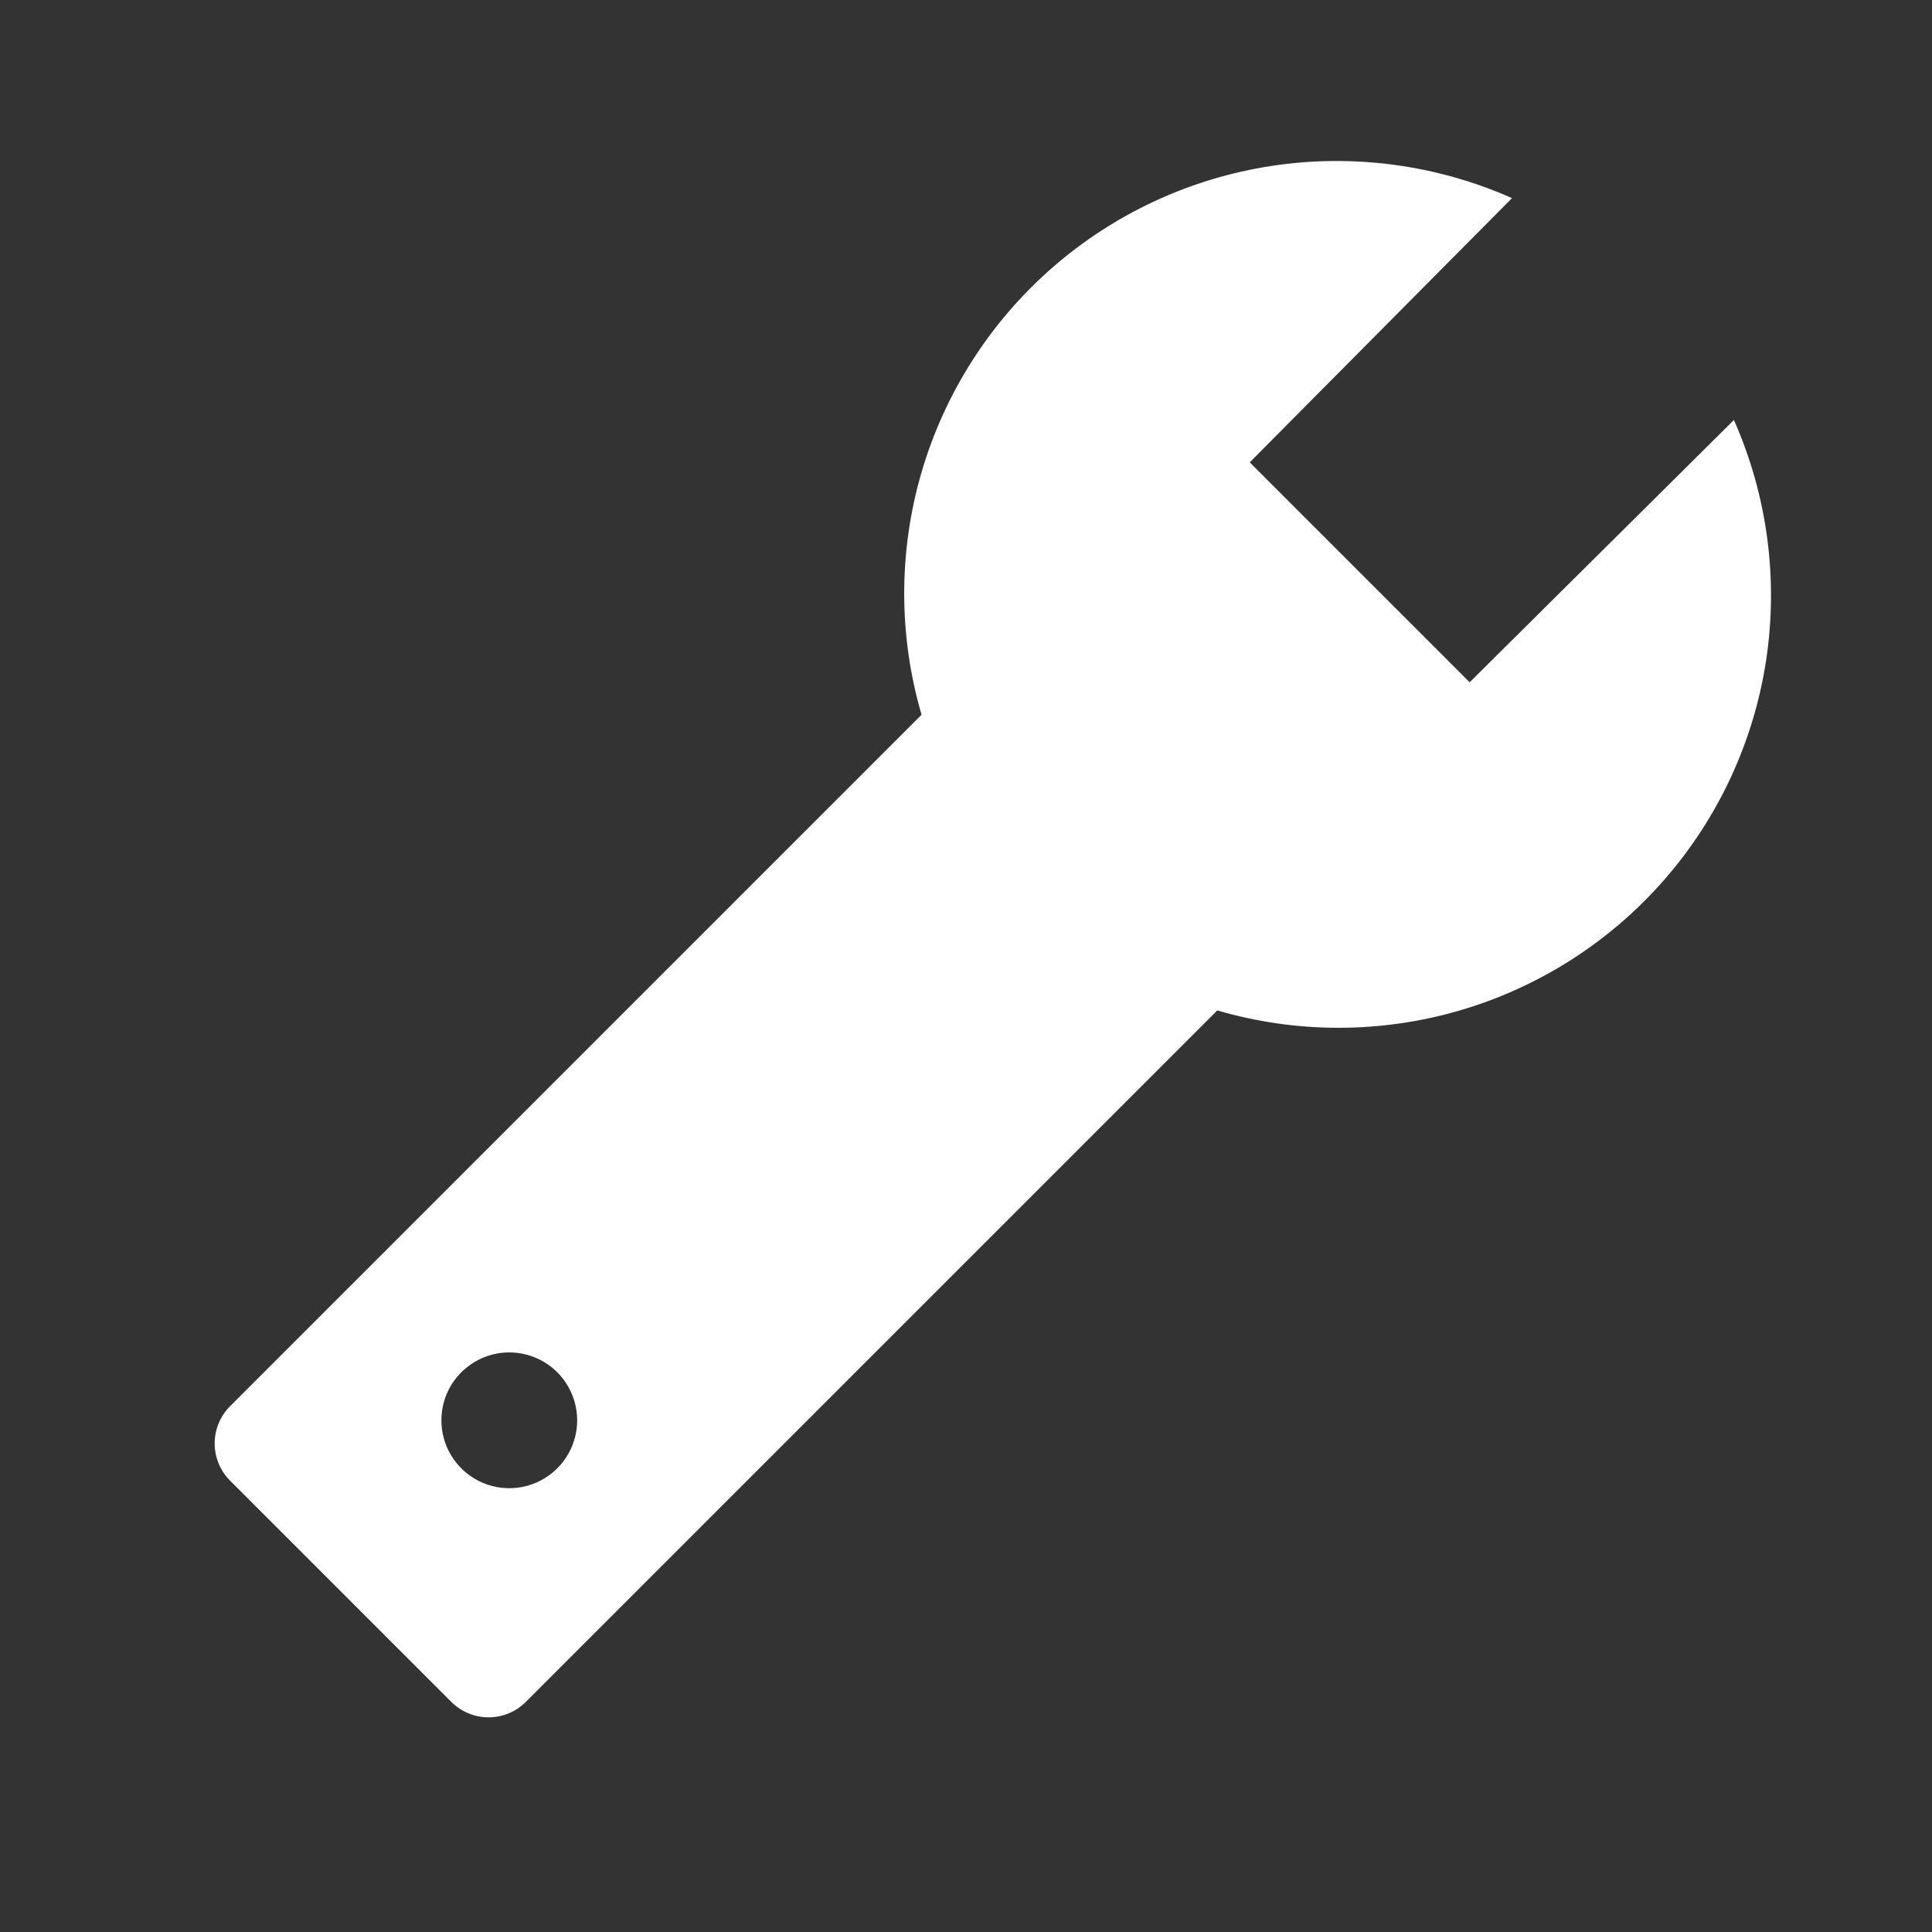 <?xml version="1.0" encoding="UTF-8"?> <svg xmlns="http://www.w3.org/2000/svg" width="36" height="36" viewBox="0 0 36 36" fill="none"><rect x="0" y="0" width="36" height="36" fill="#333333" stroke="none"/><path d="M4.281 26.209L17.172 13.318C16.741 11.843 16.741 10.276 17.171 8.802C17.602 7.327 18.445 6.006 19.601 4.994C20.757 3.982 22.178 3.322 23.697 3.091C25.216 2.861 26.769 3.069 28.174 3.692L23.287 8.615L27.385 12.713L32.309 7.826C32.931 9.231 33.139 10.784 32.909 12.303C32.678 13.822 32.018 15.243 31.006 16.399C29.994 17.555 28.673 18.398 27.198 18.829C25.724 19.259 24.157 19.259 22.682 18.828L9.791 31.719C9.608 31.899 9.361 32 9.104 32C8.847 32 8.6 31.899 8.416 31.719L4.281 27.584C4.101 27.4 4 27.153 4 26.896C4 26.639 4.101 26.392 4.281 26.209ZM8.618 27.382C8.797 27.553 9.023 27.667 9.266 27.711C9.51 27.754 9.761 27.726 9.989 27.628C10.216 27.53 10.41 27.368 10.546 27.162C10.682 26.955 10.755 26.713 10.755 26.465C10.755 26.218 10.682 25.976 10.546 25.769C10.41 25.562 10.216 25.4 9.989 25.303C9.761 25.205 9.51 25.176 9.266 25.22C9.023 25.264 8.797 25.378 8.618 25.549C8.494 25.667 8.395 25.809 8.327 25.966C8.259 26.124 8.225 26.294 8.225 26.465C8.225 26.637 8.259 26.806 8.327 26.964C8.395 27.122 8.494 27.264 8.618 27.382Z" fill="white"></path></svg> 